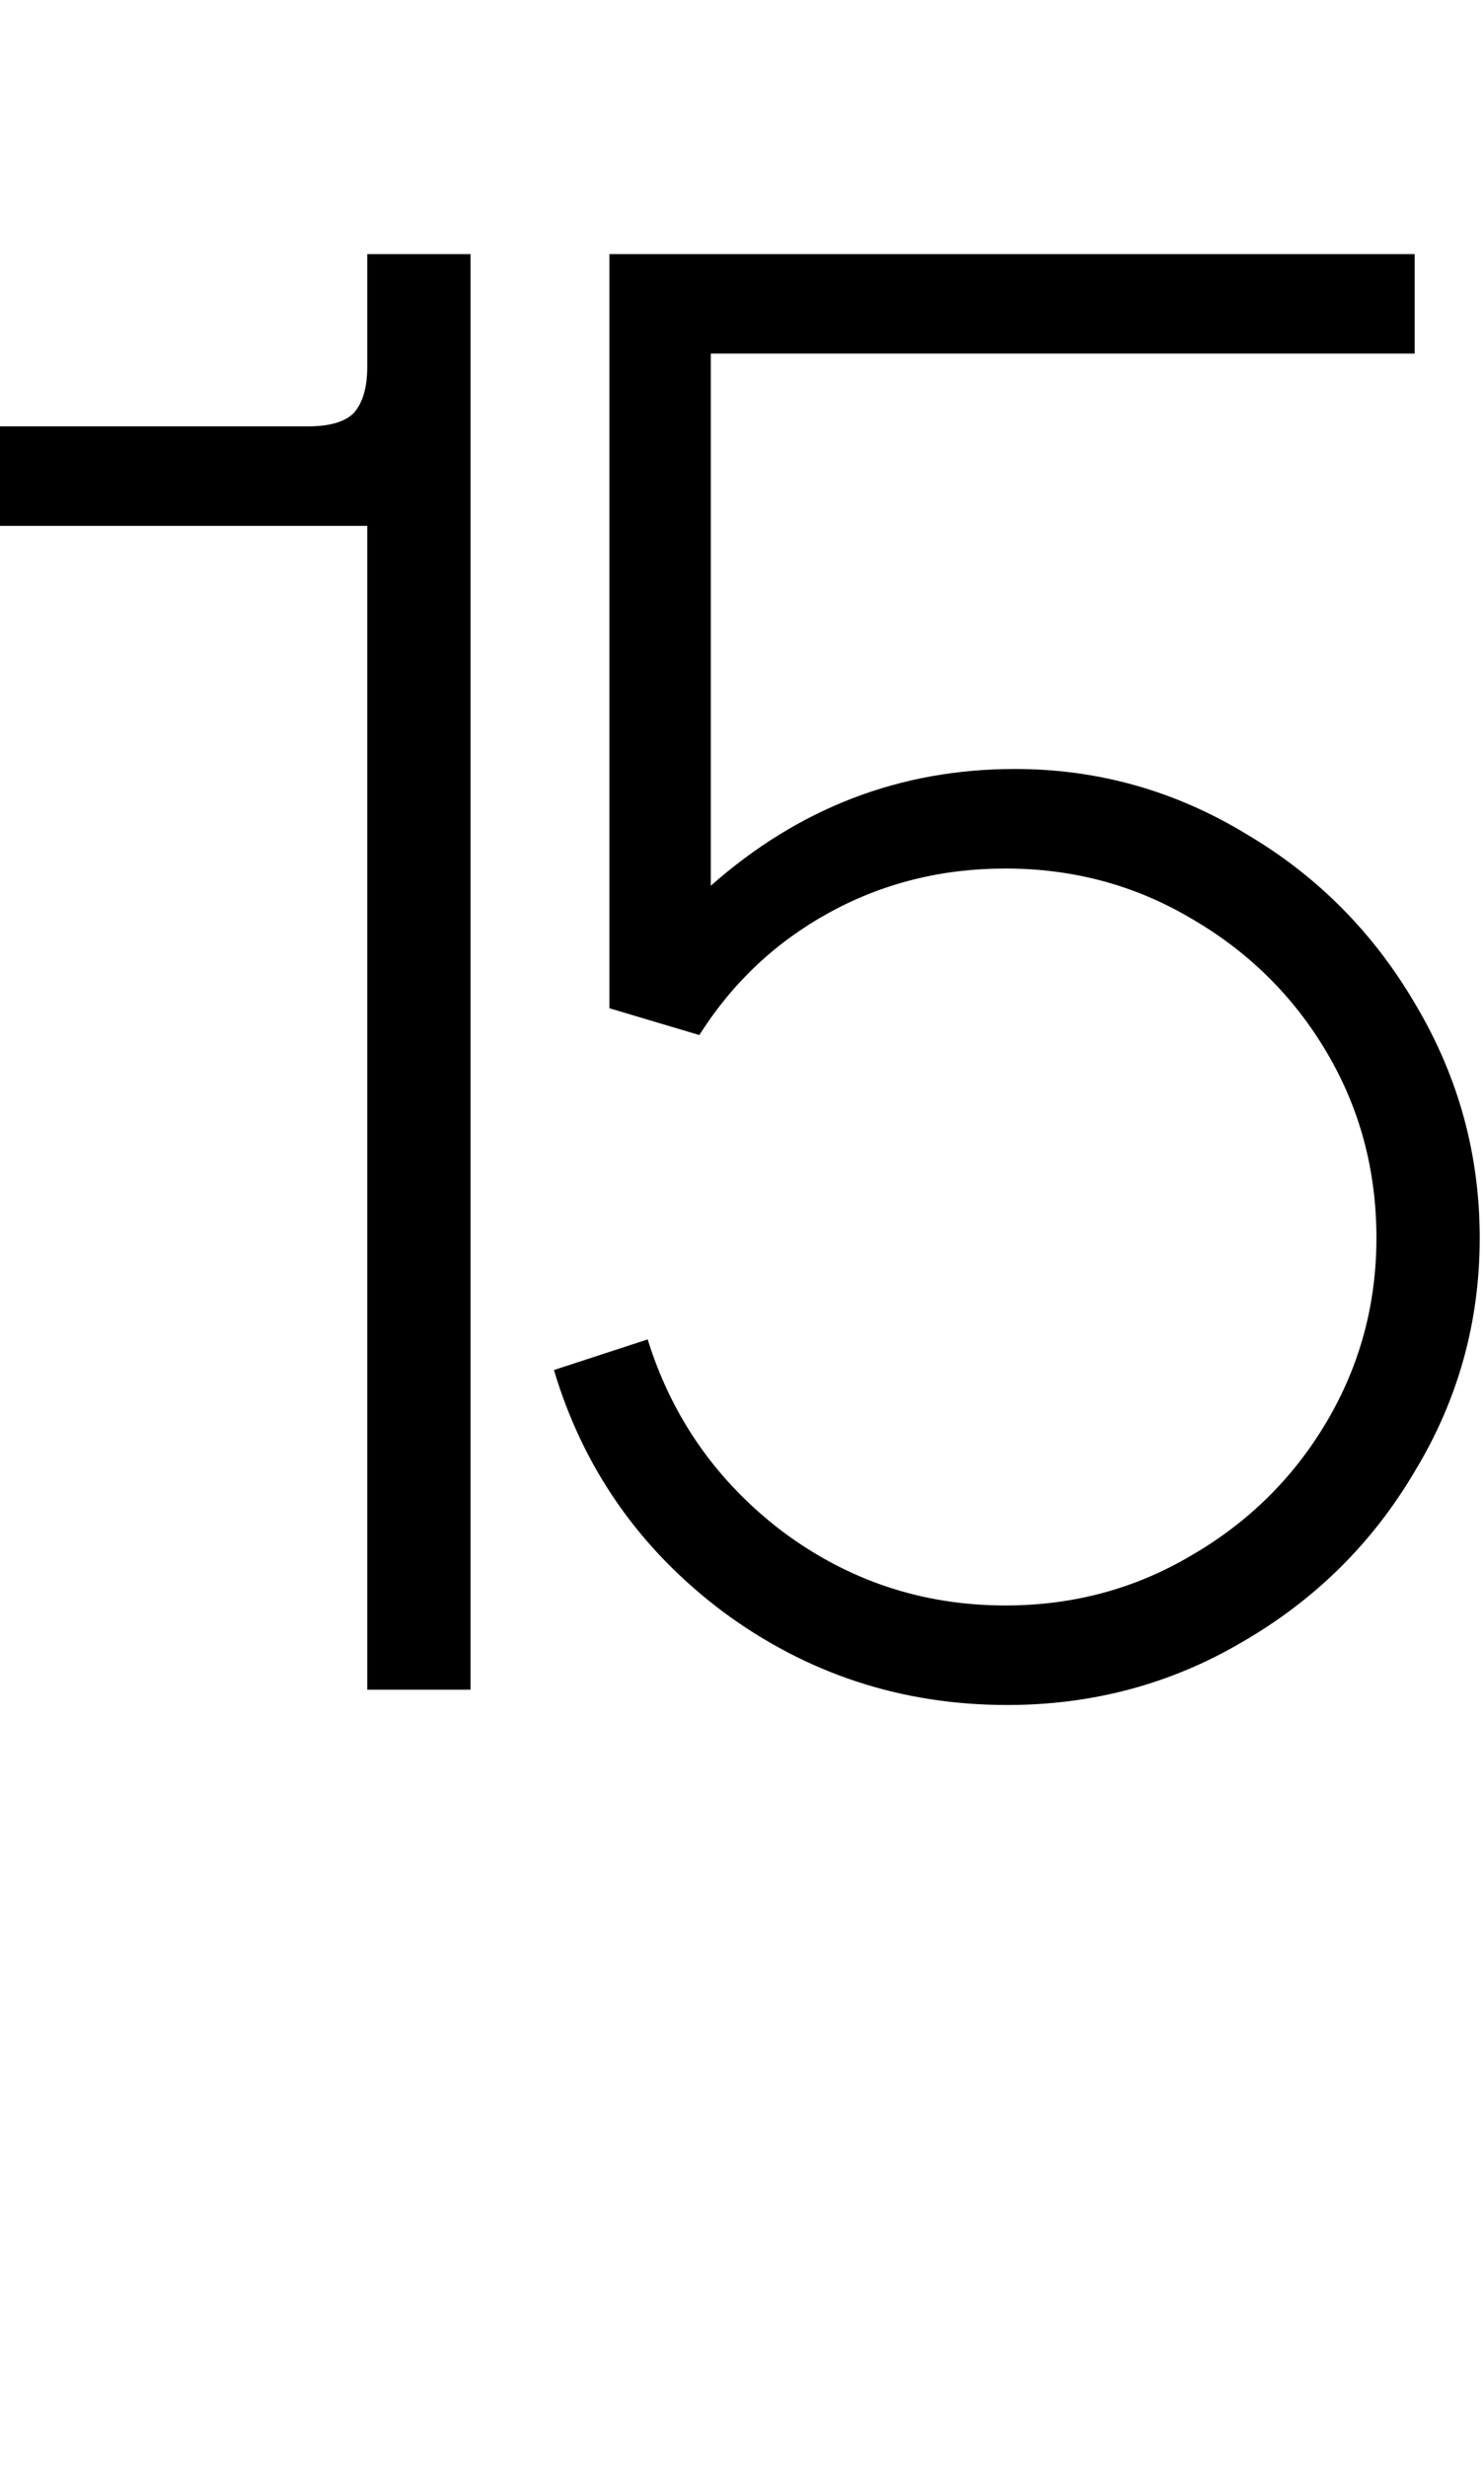 <?xml version="1.0" encoding="UTF-8"?> <svg xmlns="http://www.w3.org/2000/svg" width="189" height="314" viewBox="0 0 189 314" fill="none"> <path d="M46.773 32.336H59.927V215.041H46.773V66.928H0V54.261H39.221C41.982 54.261 43.931 53.692 45.067 52.555C46.204 51.256 46.773 49.307 46.773 46.709V32.336Z" fill="black"></path> <path d="M129.258 97.866C139.815 97.866 149.64 100.627 158.735 106.149C167.829 111.508 175.056 118.816 180.416 128.074C185.775 137.168 188.455 146.994 188.455 157.55C188.455 168.269 185.694 178.175 180.172 187.27C174.813 196.365 167.505 203.592 158.248 208.951C149.153 214.31 139.165 216.99 128.284 216.99C114.804 216.99 102.705 213.011 91.986 205.053C81.43 197.096 74.284 186.864 70.549 174.359L82.486 170.461C85.571 180.368 91.256 188.488 99.538 194.822C107.983 201.156 117.484 204.323 128.04 204.323C136.648 204.323 144.524 202.211 151.67 197.989C158.978 193.766 164.744 188.082 168.966 180.936C173.189 173.79 175.3 165.995 175.3 157.55C175.3 148.943 173.189 141.066 168.966 133.92C164.744 126.774 158.978 121.09 151.67 116.868C144.524 112.645 136.648 110.534 128.04 110.534C119.92 110.534 112.449 112.401 105.628 116.137C98.807 119.872 93.286 125.069 89.063 131.728L77.614 128.317V32.336H180.172V45.004H90.525V112.726C101.731 102.82 114.642 97.866 129.258 97.866Z" fill="black"></path> </svg> 